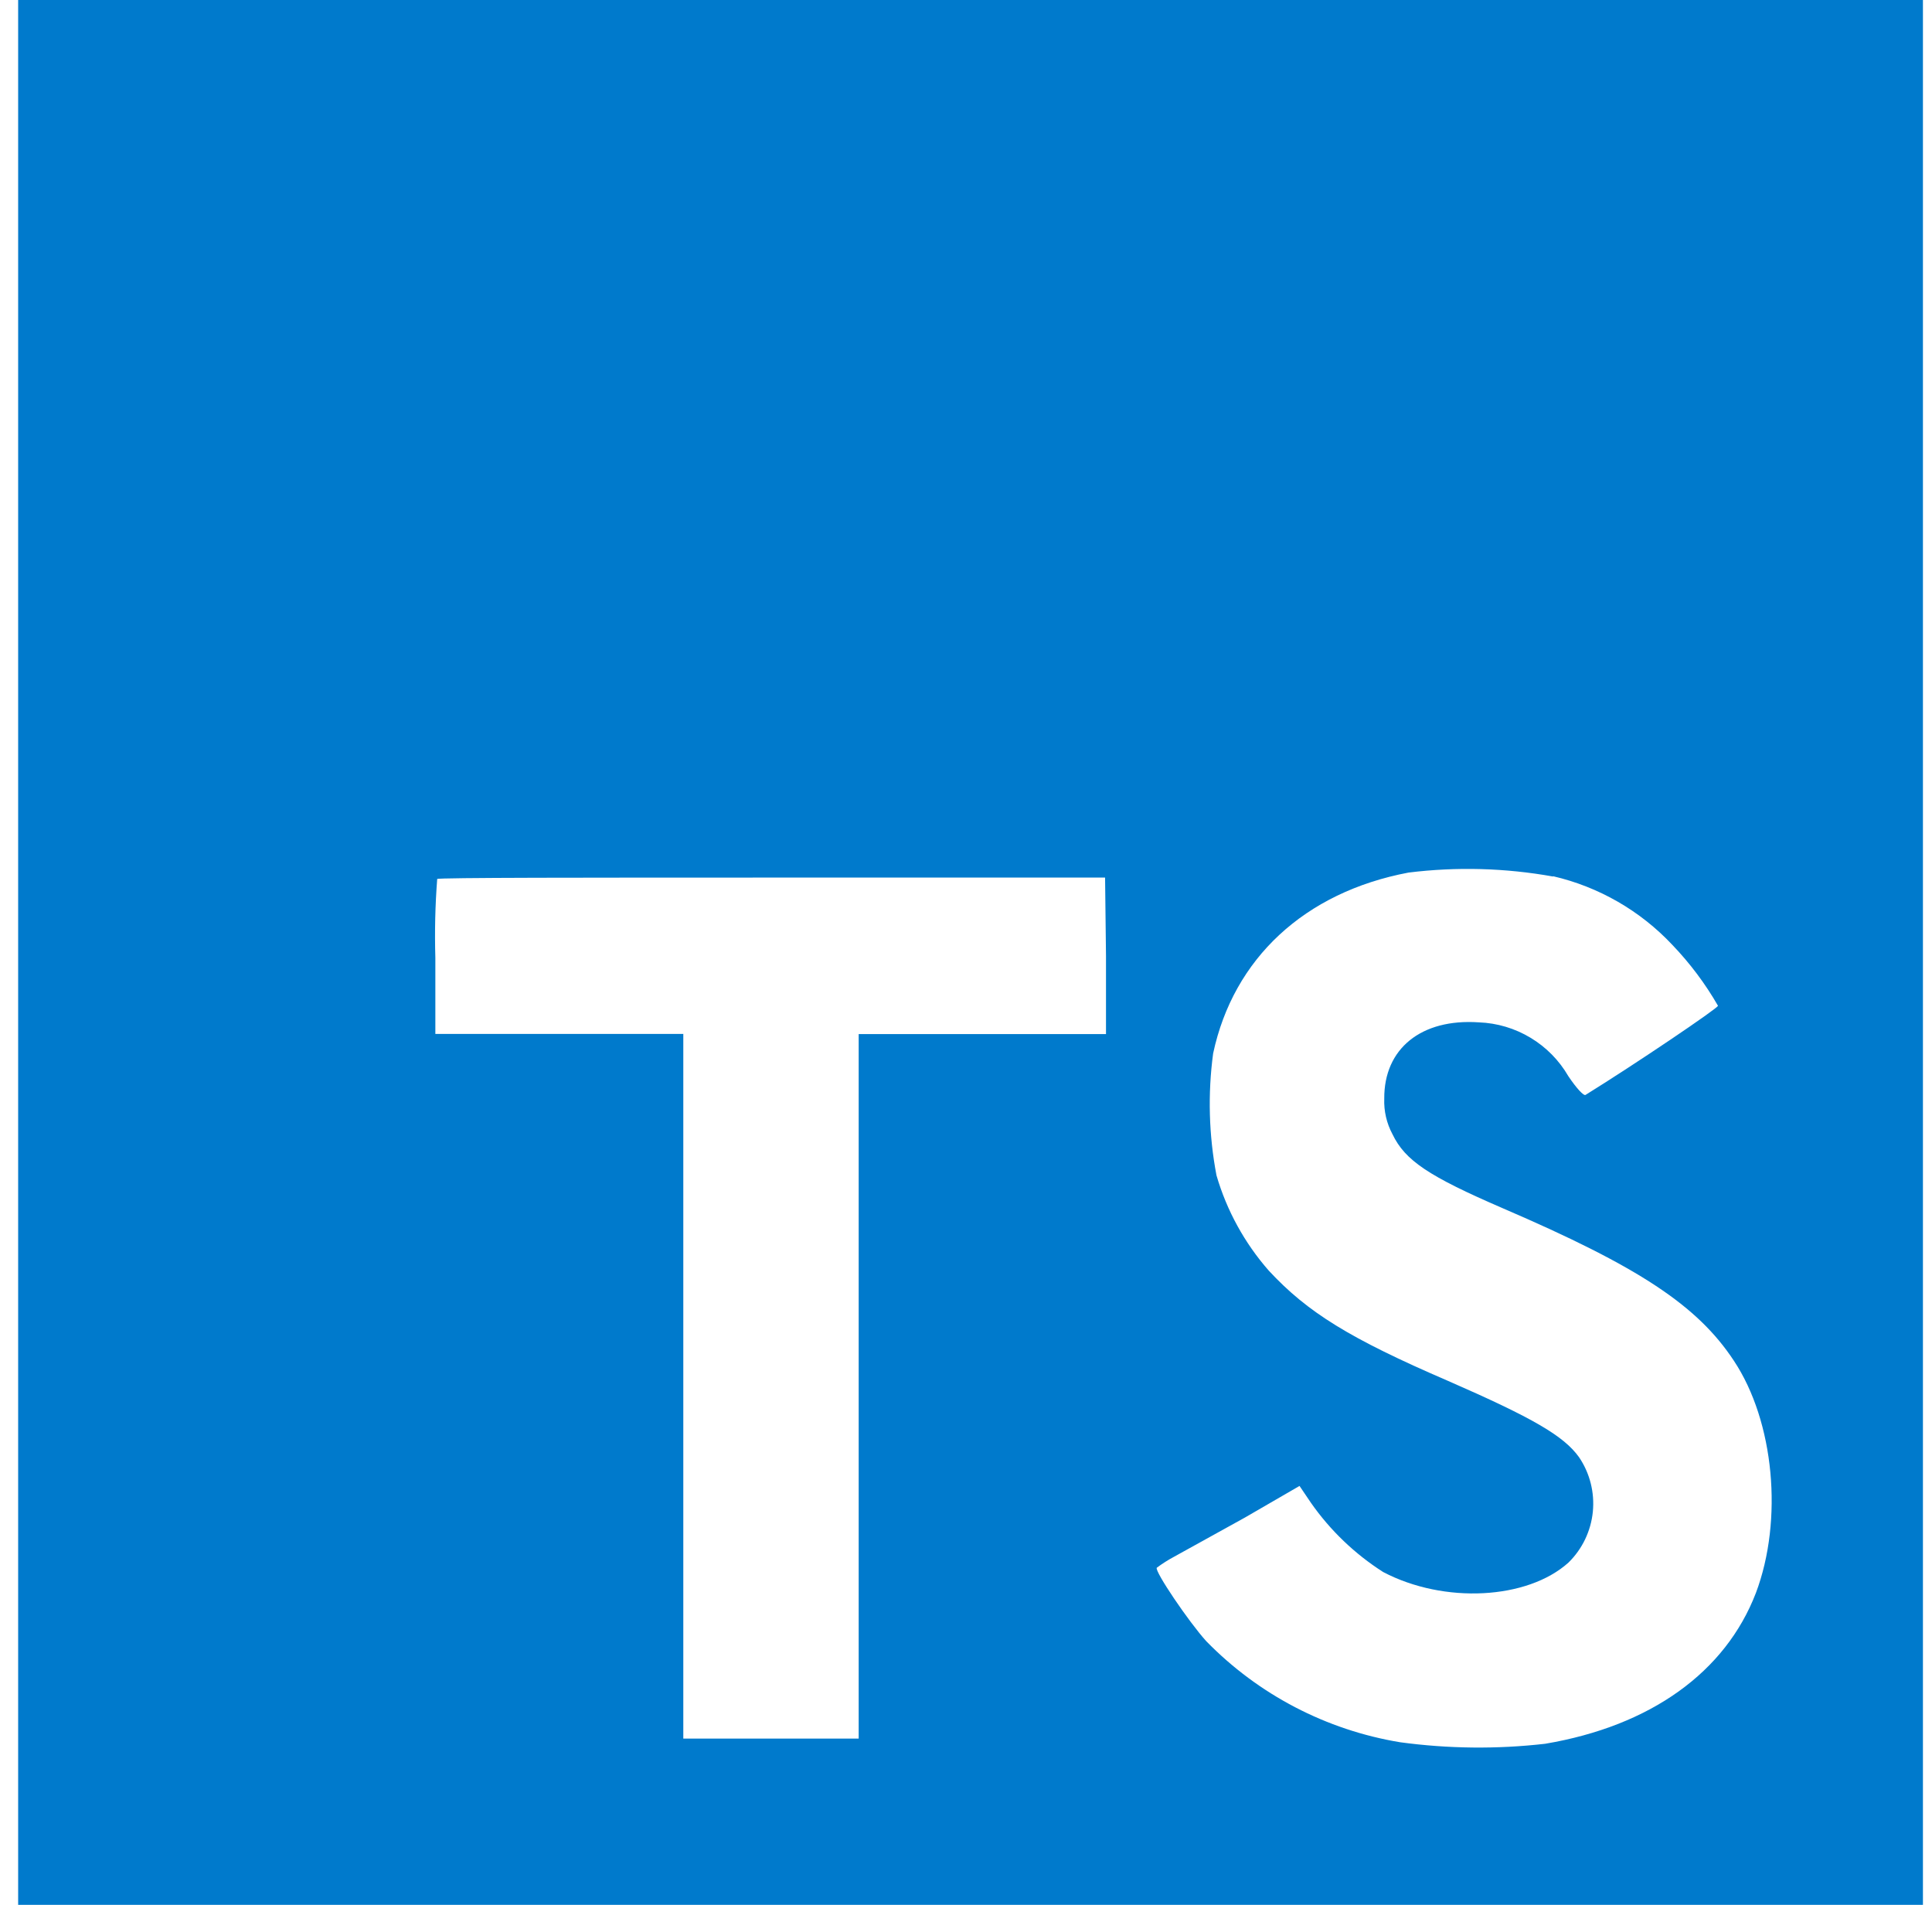 <svg width="71" height="70" viewBox="0 0 71 70" fill="none" xmlns="http://www.w3.org/2000/svg">
<path d="M0.667 35V70H70.667V0H0.667V35ZM57.075 32.2C58.752 32.589 60.276 33.466 61.455 34.72C62.103 35.396 62.668 36.148 63.135 36.96C63.135 37.05 60.111 39.094 58.268 40.236C58.201 40.281 57.932 39.99 57.635 39.547C57.299 38.967 56.821 38.481 56.246 38.136C55.672 37.79 55.019 37.595 54.348 37.57C52.226 37.425 50.859 38.539 50.871 40.37C50.853 40.826 50.957 41.279 51.173 41.681C51.638 42.65 52.506 43.226 55.227 44.402C60.239 46.558 62.384 47.981 63.717 50.002C65.207 52.242 65.537 55.86 64.529 58.537C63.409 61.449 60.665 63.426 56.784 64.081C55.012 64.284 53.221 64.265 51.453 64.025C48.743 63.578 46.248 62.277 44.33 60.312C43.686 59.601 42.431 57.747 42.51 57.613C42.714 57.461 42.929 57.324 43.154 57.204L45.747 55.77L47.757 54.606L48.177 55.227C48.886 56.241 49.788 57.105 50.831 57.77C53.071 58.946 56.129 58.783 57.641 57.422C58.149 56.924 58.465 56.263 58.536 55.555C58.606 54.847 58.427 54.136 58.027 53.547C57.467 52.769 56.347 52.114 53.217 50.747C49.605 49.19 48.048 48.227 46.626 46.693C45.738 45.68 45.082 44.486 44.705 43.193C44.424 41.716 44.382 40.203 44.582 38.713C45.327 35.224 47.942 32.788 51.761 32.066C53.53 31.847 55.321 31.896 57.075 32.211V32.2ZM40.645 35.134V38.002H31.556V63.89H25.111V37.996H15.999V35.196C15.971 34.23 15.993 33.264 16.067 32.301C16.111 32.25 21.667 32.25 28.387 32.25H40.611L40.645 35.134Z" fill="#007ACC"/>
</svg>
